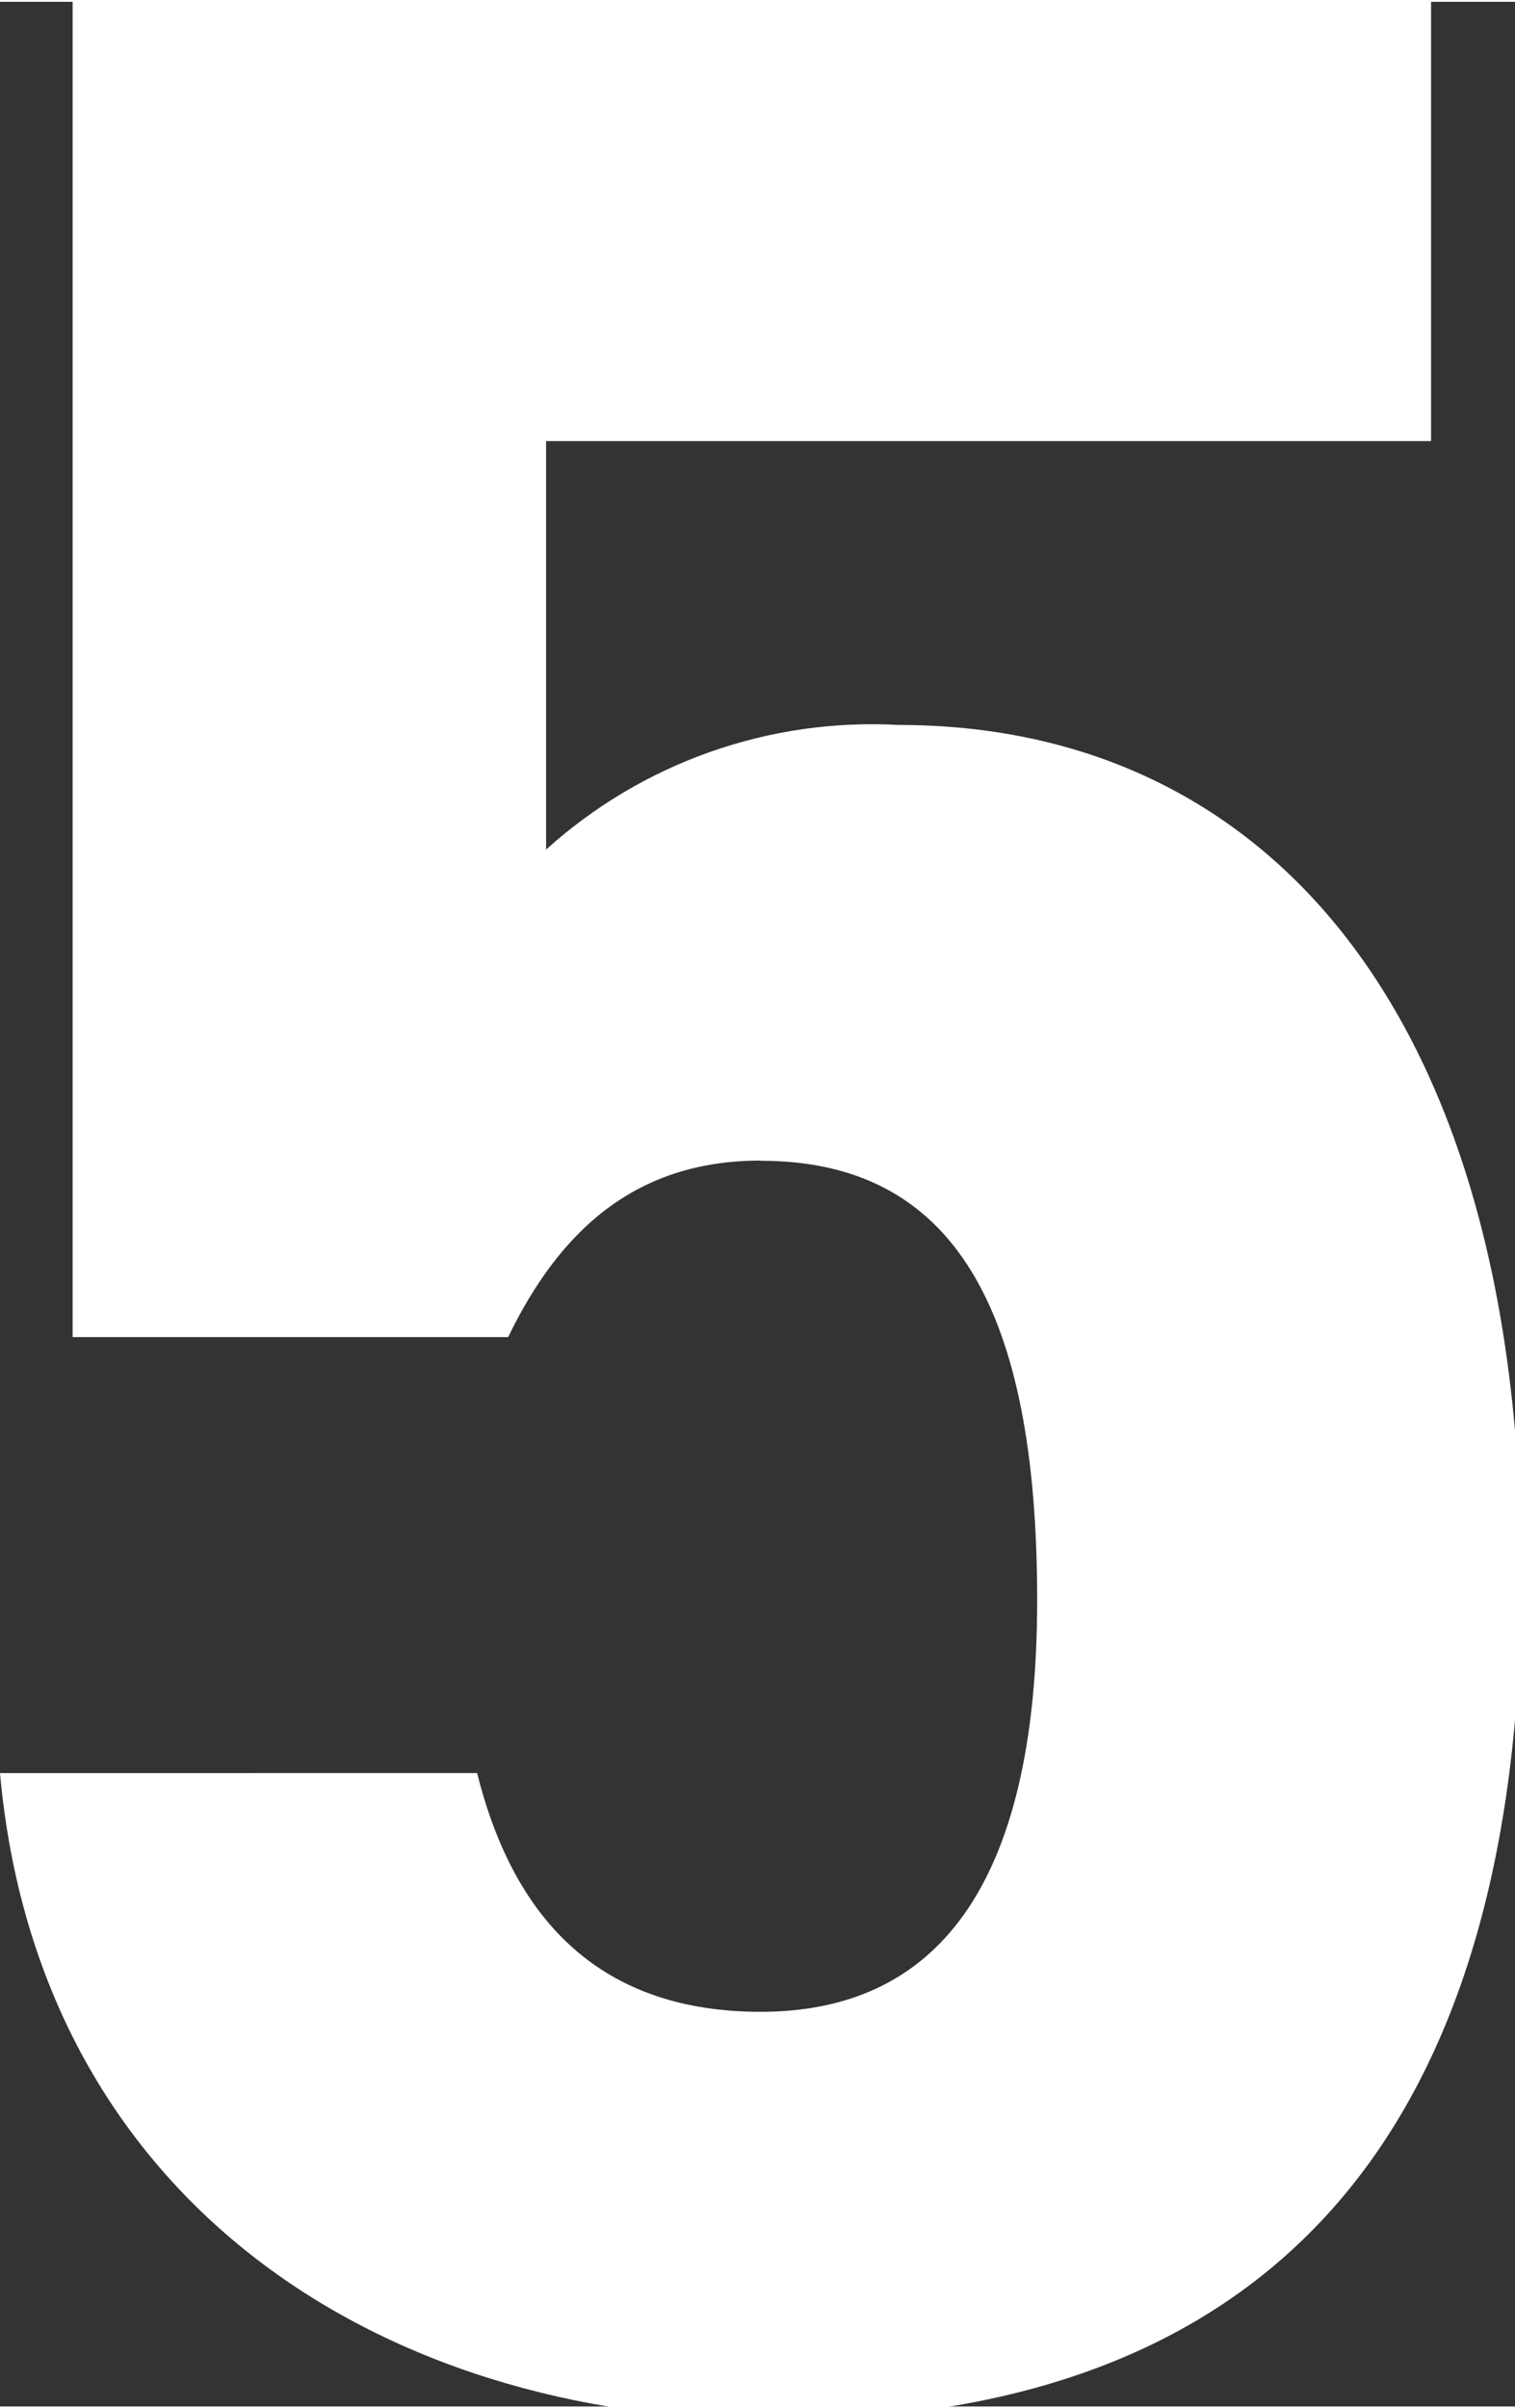 <svg xmlns="http://www.w3.org/2000/svg" viewBox="0 0 87 138" width="87.36" height="138.78"><rect x="0" y="0" width="87" height="138" fill="#333333" stroke="none"/><path fill="#fff" d="M43.68,66.51c11.12,0,15.88,8.54,15.88,25.21s-5.96,23.63-15.88,23.63c-8.93,0-14.1-4.96-16.28-13.7H0c2.18,24.22,21.44,37.13,44.47,37.13,28.19,0,42.88-16.08,42.88-48.44s-14.69-48.84-35.74-48.84c-7.43-.41-14.72,2.16-20.25,7.15V25.21h50.82V0H4.17V76.63H29.18c2.98-6.15,7.35-10.13,14.49-10.13Z"/></svg>